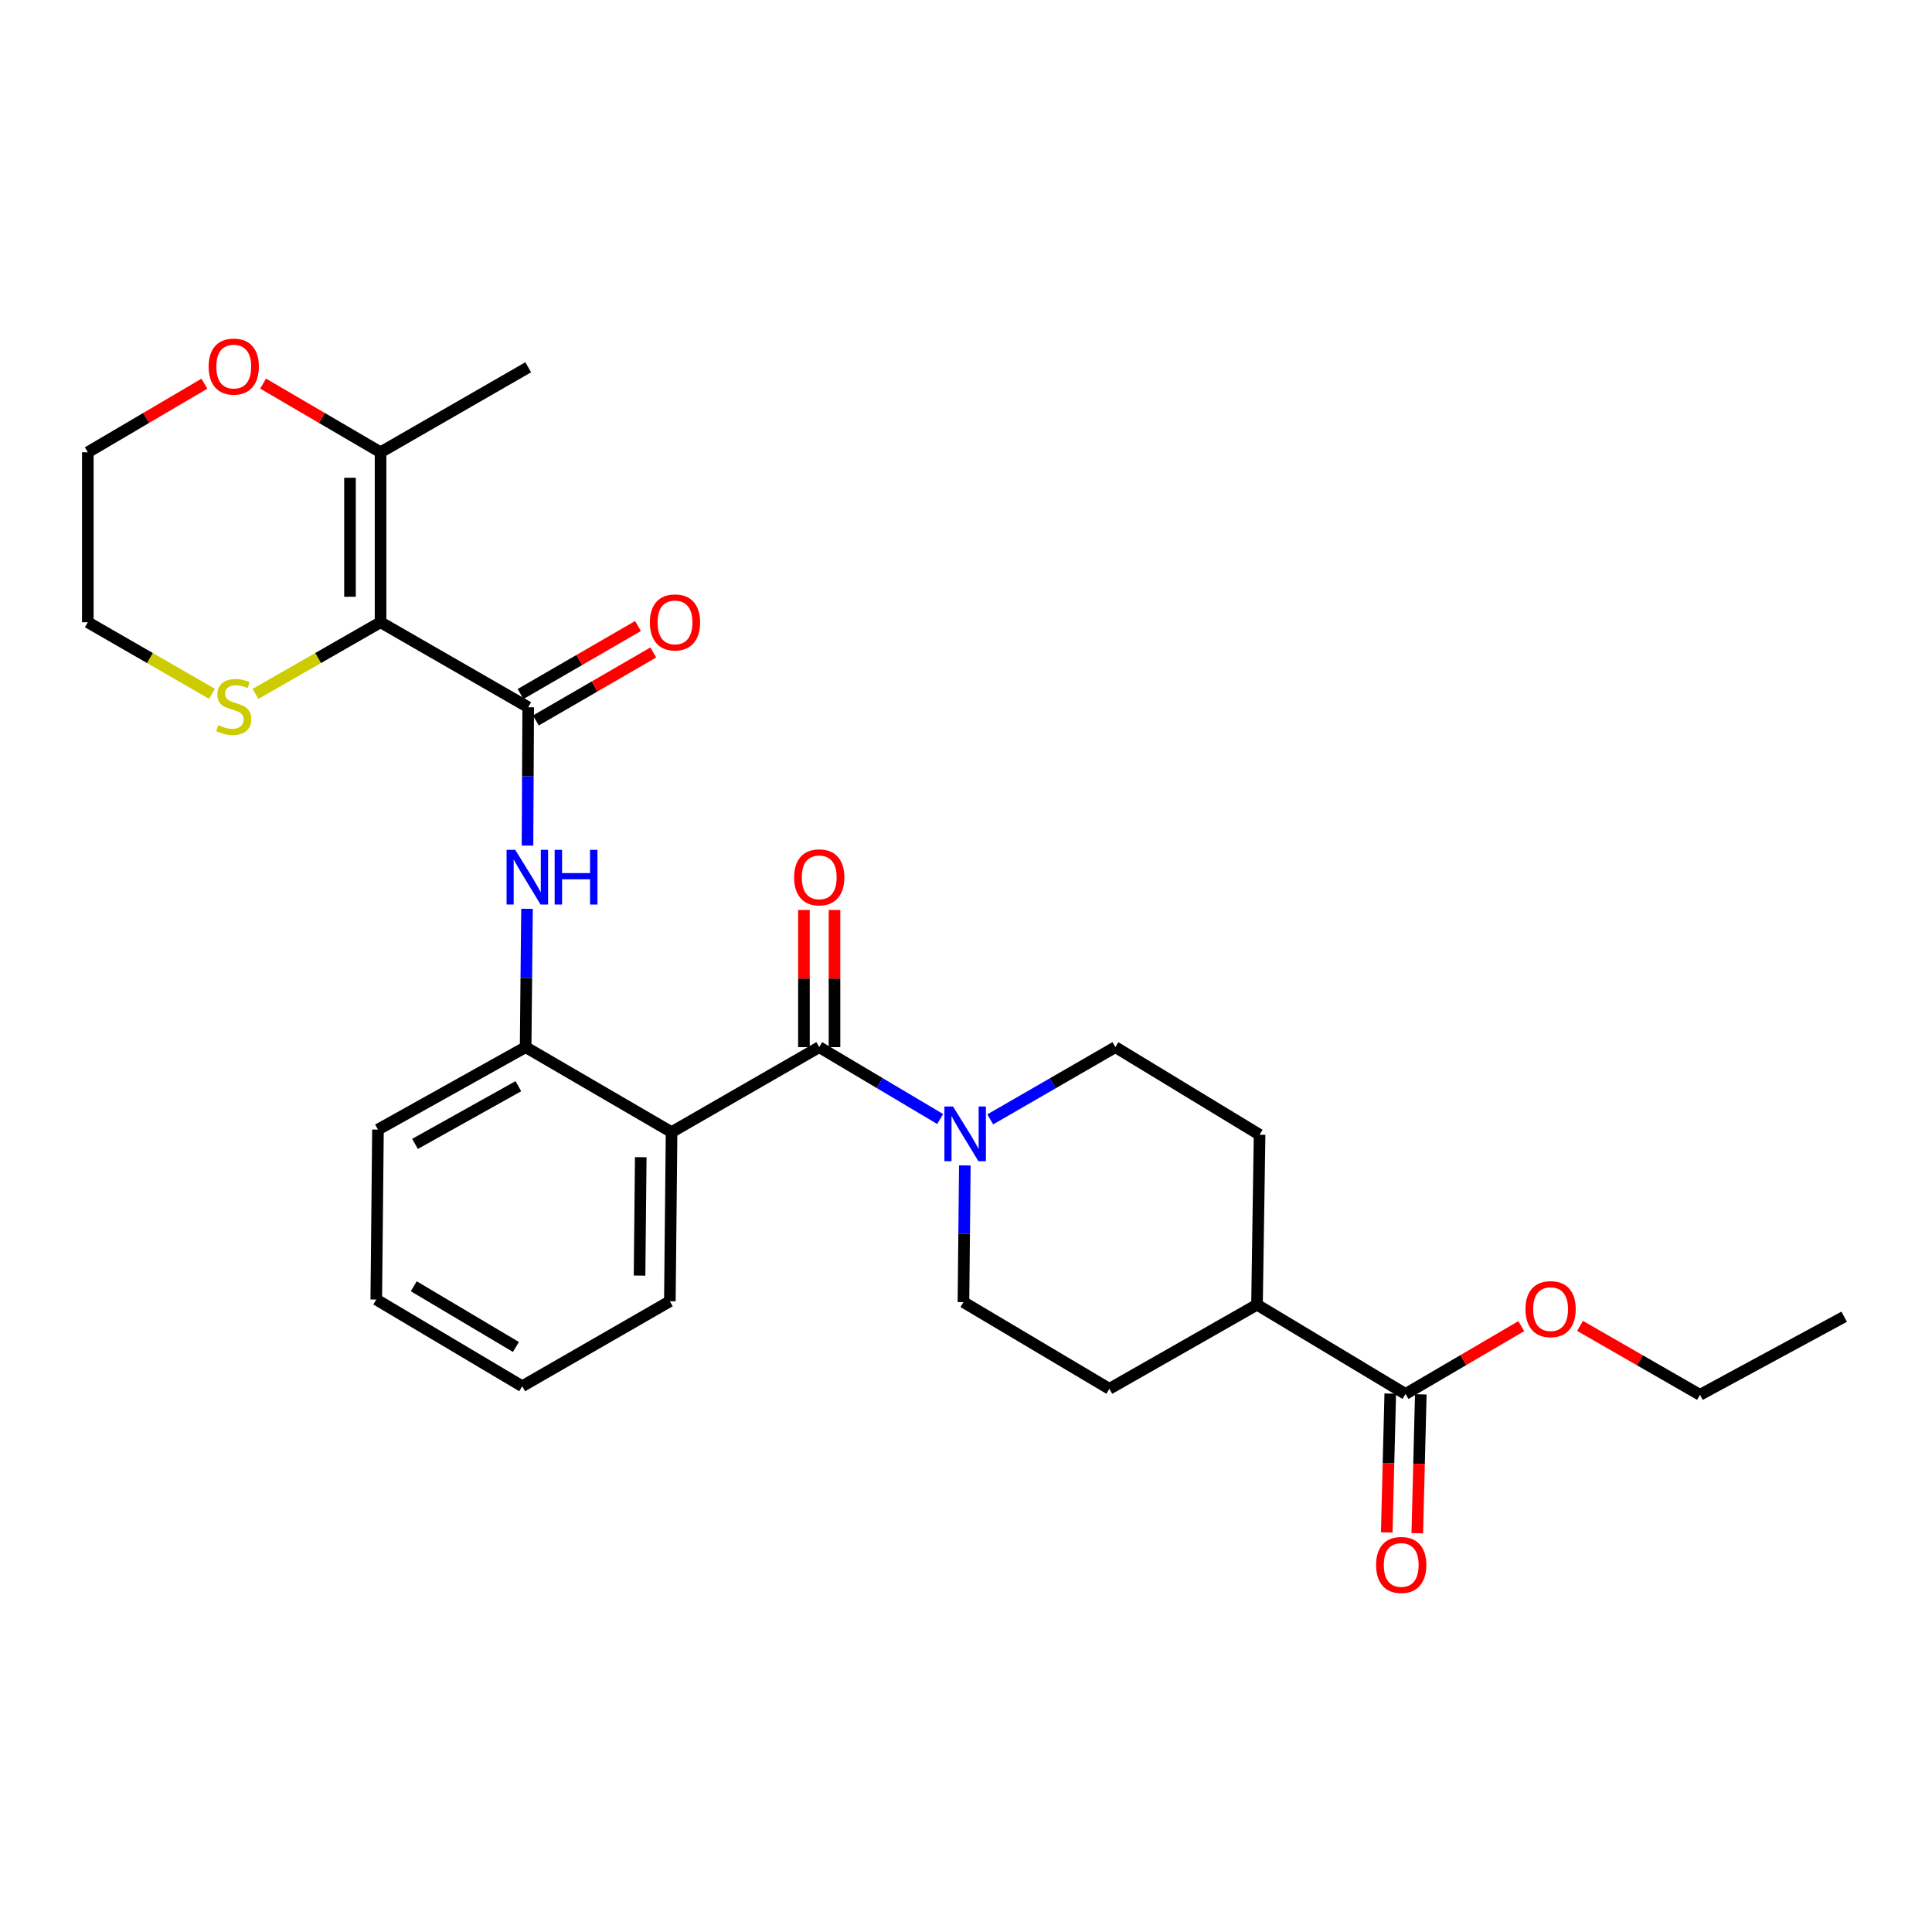 <?xml version='1.0' encoding='iso-8859-1'?>
<svg version='1.1' baseProfile='full'
              xmlns='http://www.w3.org/2000/svg'
                      xmlns:rdkit='http://www.rdkit.org/xml'
                      xmlns:xlink='http://www.w3.org/1999/xlink'
                  xml:space='preserve'
width='1000px' height='1000px' viewBox='0 0 1000 1000'>
<!-- END OF HEADER -->
<rect style='opacity:1.0;fill:#FFFFFF;stroke:none' width='1000' height='1000' x='0' y='0'> </rect>
<path class='bond-1' d='M 196.973,322.077 L 273.4,366.068' style='fill:none;fill-rule:evenodd;stroke:#000000;stroke-width:6px;stroke-linecap:butt;stroke-linejoin:miter;stroke-opacity:1' />
<path class='bond-6' d='M 196.973,322.077 L 196.973,234.094' style='fill:none;fill-rule:evenodd;stroke:#000000;stroke-width:6px;stroke-linecap:butt;stroke-linejoin:miter;stroke-opacity:1' />
<path class='bond-6' d='M 181.155,308.879 L 181.155,247.292' style='fill:none;fill-rule:evenodd;stroke:#000000;stroke-width:6px;stroke-linecap:butt;stroke-linejoin:miter;stroke-opacity:1' />
<path class='bond-7' d='M 196.973,322.077 L 164.614,340.616' style='fill:none;fill-rule:evenodd;stroke:#000000;stroke-width:6px;stroke-linecap:butt;stroke-linejoin:miter;stroke-opacity:1' />
<path class='bond-7' d='M 164.614,340.616 L 132.254,359.155' style='fill:none;fill-rule:evenodd;stroke:#CCCC00;stroke-width:6px;stroke-linecap:butt;stroke-linejoin:miter;stroke-opacity:1' />
<path class='bond-0' d='M 424.03,541.999 L 347.603,585.99' style='fill:none;fill-rule:evenodd;stroke:#000000;stroke-width:6px;stroke-linecap:butt;stroke-linejoin:miter;stroke-opacity:1' />
<path class='bond-3' d='M 424.03,541.999 L 455.327,560.598' style='fill:none;fill-rule:evenodd;stroke:#000000;stroke-width:6px;stroke-linecap:butt;stroke-linejoin:miter;stroke-opacity:1' />
<path class='bond-3' d='M 455.327,560.598 L 486.624,579.198' style='fill:none;fill-rule:evenodd;stroke:#0000FF;stroke-width:6px;stroke-linecap:butt;stroke-linejoin:miter;stroke-opacity:1' />
<path class='bond-9' d='M 431.939,541.999 L 431.939,506.496' style='fill:none;fill-rule:evenodd;stroke:#000000;stroke-width:6px;stroke-linecap:butt;stroke-linejoin:miter;stroke-opacity:1' />
<path class='bond-9' d='M 431.939,506.496 L 431.939,470.993' style='fill:none;fill-rule:evenodd;stroke:#FF0000;stroke-width:6px;stroke-linecap:butt;stroke-linejoin:miter;stroke-opacity:1' />
<path class='bond-9' d='M 416.121,541.999 L 416.121,506.496' style='fill:none;fill-rule:evenodd;stroke:#000000;stroke-width:6px;stroke-linecap:butt;stroke-linejoin:miter;stroke-opacity:1' />
<path class='bond-9' d='M 416.121,506.496 L 416.121,470.993' style='fill:none;fill-rule:evenodd;stroke:#FF0000;stroke-width:6px;stroke-linecap:butt;stroke-linejoin:miter;stroke-opacity:1' />
<path class='bond-4' d='M 273.4,366.068 L 273.214,401.871' style='fill:none;fill-rule:evenodd;stroke:#000000;stroke-width:6px;stroke-linecap:butt;stroke-linejoin:miter;stroke-opacity:1' />
<path class='bond-4' d='M 273.214,401.871 L 273.028,437.674' style='fill:none;fill-rule:evenodd;stroke:#0000FF;stroke-width:6px;stroke-linecap:butt;stroke-linejoin:miter;stroke-opacity:1' />
<path class='bond-10' d='M 277.362,372.913 L 307.754,355.316' style='fill:none;fill-rule:evenodd;stroke:#000000;stroke-width:6px;stroke-linecap:butt;stroke-linejoin:miter;stroke-opacity:1' />
<path class='bond-10' d='M 307.754,355.316 L 338.146,337.719' style='fill:none;fill-rule:evenodd;stroke:#FF0000;stroke-width:6px;stroke-linecap:butt;stroke-linejoin:miter;stroke-opacity:1' />
<path class='bond-10' d='M 269.437,359.224 L 299.829,341.627' style='fill:none;fill-rule:evenodd;stroke:#000000;stroke-width:6px;stroke-linecap:butt;stroke-linejoin:miter;stroke-opacity:1' />
<path class='bond-10' d='M 299.829,341.627 L 330.22,324.03' style='fill:none;fill-rule:evenodd;stroke:#FF0000;stroke-width:6px;stroke-linecap:butt;stroke-linejoin:miter;stroke-opacity:1' />
<path class='bond-2' d='M 347.603,585.99 L 272.064,541.999' style='fill:none;fill-rule:evenodd;stroke:#000000;stroke-width:6px;stroke-linecap:butt;stroke-linejoin:miter;stroke-opacity:1' />
<path class='bond-19' d='M 347.603,585.99 L 346.716,673.533' style='fill:none;fill-rule:evenodd;stroke:#000000;stroke-width:6px;stroke-linecap:butt;stroke-linejoin:miter;stroke-opacity:1' />
<path class='bond-19' d='M 331.653,598.961 L 331.032,660.242' style='fill:none;fill-rule:evenodd;stroke:#000000;stroke-width:6px;stroke-linecap:butt;stroke-linejoin:miter;stroke-opacity:1' />
<path class='bond-12' d='M 499.396,603.224 L 499.039,638.598' style='fill:none;fill-rule:evenodd;stroke:#0000FF;stroke-width:6px;stroke-linecap:butt;stroke-linejoin:miter;stroke-opacity:1' />
<path class='bond-12' d='M 499.039,638.598 L 498.682,673.973' style='fill:none;fill-rule:evenodd;stroke:#000000;stroke-width:6px;stroke-linecap:butt;stroke-linejoin:miter;stroke-opacity:1' />
<path class='bond-13' d='M 512.545,579.39 L 544.93,560.695' style='fill:none;fill-rule:evenodd;stroke:#0000FF;stroke-width:6px;stroke-linecap:butt;stroke-linejoin:miter;stroke-opacity:1' />
<path class='bond-13' d='M 544.93,560.695 L 577.314,541.999' style='fill:none;fill-rule:evenodd;stroke:#000000;stroke-width:6px;stroke-linecap:butt;stroke-linejoin:miter;stroke-opacity:1' />
<path class='bond-5' d='M 272.779,470.393 L 272.421,506.196' style='fill:none;fill-rule:evenodd;stroke:#0000FF;stroke-width:6px;stroke-linecap:butt;stroke-linejoin:miter;stroke-opacity:1' />
<path class='bond-5' d='M 272.421,506.196 L 272.064,541.999' style='fill:none;fill-rule:evenodd;stroke:#000000;stroke-width:6px;stroke-linecap:butt;stroke-linejoin:miter;stroke-opacity:1' />
<path class='bond-20' d='M 272.064,541.999 L 195.637,584.672' style='fill:none;fill-rule:evenodd;stroke:#000000;stroke-width:6px;stroke-linecap:butt;stroke-linejoin:miter;stroke-opacity:1' />
<path class='bond-20' d='M 268.311,562.211 L 214.812,592.082' style='fill:none;fill-rule:evenodd;stroke:#000000;stroke-width:6px;stroke-linecap:butt;stroke-linejoin:miter;stroke-opacity:1' />
<path class='bond-11' d='M 196.973,234.094 L 166.579,216.323' style='fill:none;fill-rule:evenodd;stroke:#000000;stroke-width:6px;stroke-linecap:butt;stroke-linejoin:miter;stroke-opacity:1' />
<path class='bond-11' d='M 166.579,216.323 L 136.186,198.551' style='fill:none;fill-rule:evenodd;stroke:#FF0000;stroke-width:6px;stroke-linecap:butt;stroke-linejoin:miter;stroke-opacity:1' />
<path class='bond-21' d='M 196.973,234.094 L 273.4,190.103' style='fill:none;fill-rule:evenodd;stroke:#000000;stroke-width:6px;stroke-linecap:butt;stroke-linejoin:miter;stroke-opacity:1' />
<path class='bond-22' d='M 109.726,359.122 L 77.59,340.599' style='fill:none;fill-rule:evenodd;stroke:#CCCC00;stroke-width:6px;stroke-linecap:butt;stroke-linejoin:miter;stroke-opacity:1' />
<path class='bond-22' d='M 77.59,340.599 L 45.455,322.077' style='fill:none;fill-rule:evenodd;stroke:#000000;stroke-width:6px;stroke-linecap:butt;stroke-linejoin:miter;stroke-opacity:1' />
<path class='bond-8' d='M 727.497,721.514 L 650.622,675.309' style='fill:none;fill-rule:evenodd;stroke:#000000;stroke-width:6px;stroke-linecap:butt;stroke-linejoin:miter;stroke-opacity:1' />
<path class='bond-15' d='M 719.59,721.315 L 718.683,757.26' style='fill:none;fill-rule:evenodd;stroke:#000000;stroke-width:6px;stroke-linecap:butt;stroke-linejoin:miter;stroke-opacity:1' />
<path class='bond-15' d='M 718.683,757.26 L 717.776,793.206' style='fill:none;fill-rule:evenodd;stroke:#FF0000;stroke-width:6px;stroke-linecap:butt;stroke-linejoin:miter;stroke-opacity:1' />
<path class='bond-15' d='M 735.403,721.714 L 734.496,757.66' style='fill:none;fill-rule:evenodd;stroke:#000000;stroke-width:6px;stroke-linecap:butt;stroke-linejoin:miter;stroke-opacity:1' />
<path class='bond-15' d='M 734.496,757.66 L 733.588,793.605' style='fill:none;fill-rule:evenodd;stroke:#FF0000;stroke-width:6px;stroke-linecap:butt;stroke-linejoin:miter;stroke-opacity:1' />
<path class='bond-18' d='M 727.497,721.514 L 757.455,703.964' style='fill:none;fill-rule:evenodd;stroke:#000000;stroke-width:6px;stroke-linecap:butt;stroke-linejoin:miter;stroke-opacity:1' />
<path class='bond-18' d='M 757.455,703.964 L 787.412,686.414' style='fill:none;fill-rule:evenodd;stroke:#FF0000;stroke-width:6px;stroke-linecap:butt;stroke-linejoin:miter;stroke-opacity:1' />
<path class='bond-28' d='M 105.794,198.599 L 75.624,216.347' style='fill:none;fill-rule:evenodd;stroke:#FF0000;stroke-width:6px;stroke-linecap:butt;stroke-linejoin:miter;stroke-opacity:1' />
<path class='bond-28' d='M 75.624,216.347 L 45.455,234.094' style='fill:none;fill-rule:evenodd;stroke:#000000;stroke-width:6px;stroke-linecap:butt;stroke-linejoin:miter;stroke-opacity:1' />
<path class='bond-16' d='M 498.682,673.973 L 574.204,718.852' style='fill:none;fill-rule:evenodd;stroke:#000000;stroke-width:6px;stroke-linecap:butt;stroke-linejoin:miter;stroke-opacity:1' />
<path class='bond-17' d='M 577.314,541.999 L 651.957,587.343' style='fill:none;fill-rule:evenodd;stroke:#000000;stroke-width:6px;stroke-linecap:butt;stroke-linejoin:miter;stroke-opacity:1' />
<path class='bond-14' d='M 650.622,675.309 L 651.957,587.343' style='fill:none;fill-rule:evenodd;stroke:#000000;stroke-width:6px;stroke-linecap:butt;stroke-linejoin:miter;stroke-opacity:1' />
<path class='bond-30' d='M 650.622,675.309 L 574.204,718.852' style='fill:none;fill-rule:evenodd;stroke:#000000;stroke-width:6px;stroke-linecap:butt;stroke-linejoin:miter;stroke-opacity:1' />
<path class='bond-24' d='M 817.817,686.275 L 848.86,704.114' style='fill:none;fill-rule:evenodd;stroke:#FF0000;stroke-width:6px;stroke-linecap:butt;stroke-linejoin:miter;stroke-opacity:1' />
<path class='bond-24' d='M 848.86,704.114 L 879.902,721.954' style='fill:none;fill-rule:evenodd;stroke:#000000;stroke-width:6px;stroke-linecap:butt;stroke-linejoin:miter;stroke-opacity:1' />
<path class='bond-29' d='M 346.716,673.533 L 270.289,717.516' style='fill:none;fill-rule:evenodd;stroke:#000000;stroke-width:6px;stroke-linecap:butt;stroke-linejoin:miter;stroke-opacity:1' />
<path class='bond-26' d='M 195.637,584.672 L 194.758,672.637' style='fill:none;fill-rule:evenodd;stroke:#000000;stroke-width:6px;stroke-linecap:butt;stroke-linejoin:miter;stroke-opacity:1' />
<path class='bond-23' d='M 45.455,322.077 L 45.455,234.094' style='fill:none;fill-rule:evenodd;stroke:#000000;stroke-width:6px;stroke-linecap:butt;stroke-linejoin:miter;stroke-opacity:1' />
<path class='bond-27' d='M 879.902,721.954 L 954.545,681.53' style='fill:none;fill-rule:evenodd;stroke:#000000;stroke-width:6px;stroke-linecap:butt;stroke-linejoin:miter;stroke-opacity:1' />
<path class='bond-25' d='M 270.289,717.516 L 194.758,672.637' style='fill:none;fill-rule:evenodd;stroke:#000000;stroke-width:6px;stroke-linecap:butt;stroke-linejoin:miter;stroke-opacity:1' />
<path class='bond-25' d='M 267.039,697.186 L 214.168,665.77' style='fill:none;fill-rule:evenodd;stroke:#000000;stroke-width:6px;stroke-linecap:butt;stroke-linejoin:miter;stroke-opacity:1' />
<path  class='atom-4' d='M 493.301 572.726
L 502.581 587.726
Q 503.501 589.206, 504.981 591.886
Q 506.461 594.566, 506.541 594.726
L 506.541 572.726
L 510.301 572.726
L 510.301 601.046
L 506.421 601.046
L 496.461 584.646
Q 495.301 582.726, 494.061 580.526
Q 492.861 578.326, 492.501 577.646
L 492.501 601.046
L 488.821 601.046
L 488.821 572.726
L 493.301 572.726
' fill='#0000FF'/>
<path  class='atom-5' d='M 266.683 439.873
L 275.963 454.873
Q 276.883 456.353, 278.363 459.033
Q 279.843 461.713, 279.923 461.873
L 279.923 439.873
L 283.683 439.873
L 283.683 468.193
L 279.803 468.193
L 269.843 451.793
Q 268.683 449.873, 267.443 447.673
Q 266.243 445.473, 265.883 444.793
L 265.883 468.193
L 262.203 468.193
L 262.203 439.873
L 266.683 439.873
' fill='#0000FF'/>
<path  class='atom-5' d='M 287.083 439.873
L 290.923 439.873
L 290.923 451.913
L 305.403 451.913
L 305.403 439.873
L 309.243 439.873
L 309.243 468.193
L 305.403 468.193
L 305.403 455.113
L 290.923 455.113
L 290.923 468.193
L 287.083 468.193
L 287.083 439.873
' fill='#0000FF'/>
<path  class='atom-8' d='M 112.985 375.331
Q 113.305 375.451, 114.625 376.011
Q 115.945 376.571, 117.385 376.931
Q 118.865 377.251, 120.305 377.251
Q 122.985 377.251, 124.545 375.971
Q 126.105 374.651, 126.105 372.371
Q 126.105 370.811, 125.305 369.851
Q 124.545 368.891, 123.345 368.371
Q 122.145 367.851, 120.145 367.251
Q 117.625 366.491, 116.105 365.771
Q 114.625 365.051, 113.545 363.531
Q 112.505 362.011, 112.505 359.451
Q 112.505 355.891, 114.905 353.691
Q 117.345 351.491, 122.145 351.491
Q 125.425 351.491, 129.145 353.051
L 128.225 356.131
Q 124.825 354.731, 122.265 354.731
Q 119.505 354.731, 117.985 355.891
Q 116.465 357.011, 116.505 358.971
Q 116.505 360.491, 117.265 361.411
Q 118.065 362.331, 119.185 362.851
Q 120.345 363.371, 122.265 363.971
Q 124.825 364.771, 126.345 365.571
Q 127.865 366.371, 128.945 368.011
Q 130.065 369.611, 130.065 372.371
Q 130.065 376.291, 127.425 378.411
Q 124.825 380.491, 120.465 380.491
Q 117.945 380.491, 116.025 379.931
Q 114.145 379.411, 111.905 378.491
L 112.985 375.331
' fill='#CCCC00'/>
<path  class='atom-10' d='M 411.03 454.113
Q 411.03 447.313, 414.39 443.513
Q 417.75 439.713, 424.03 439.713
Q 430.31 439.713, 433.67 443.513
Q 437.03 447.313, 437.03 454.113
Q 437.03 460.993, 433.63 464.913
Q 430.23 468.793, 424.03 468.793
Q 417.79 468.793, 414.39 464.913
Q 411.03 461.033, 411.03 454.113
M 424.03 465.593
Q 428.35 465.593, 430.67 462.713
Q 433.03 459.793, 433.03 454.113
Q 433.03 448.553, 430.67 445.753
Q 428.35 442.913, 424.03 442.913
Q 419.71 442.913, 417.35 445.713
Q 415.03 448.513, 415.03 454.113
Q 415.03 459.833, 417.35 462.713
Q 419.71 465.593, 424.03 465.593
' fill='#FF0000'/>
<path  class='atom-11' d='M 336.378 322.157
Q 336.378 315.357, 339.738 311.557
Q 343.098 307.757, 349.378 307.757
Q 355.658 307.757, 359.018 311.557
Q 362.378 315.357, 362.378 322.157
Q 362.378 329.037, 358.978 332.957
Q 355.578 336.837, 349.378 336.837
Q 343.138 336.837, 339.738 332.957
Q 336.378 329.077, 336.378 322.157
M 349.378 333.637
Q 353.698 333.637, 356.018 330.757
Q 358.378 327.837, 358.378 322.157
Q 358.378 316.597, 356.018 313.797
Q 353.698 310.957, 349.378 310.957
Q 345.058 310.957, 342.698 313.757
Q 340.378 316.557, 340.378 322.157
Q 340.378 327.877, 342.698 330.757
Q 345.058 333.637, 349.378 333.637
' fill='#FF0000'/>
<path  class='atom-12' d='M 107.985 189.743
Q 107.985 182.943, 111.345 179.143
Q 114.705 175.343, 120.985 175.343
Q 127.265 175.343, 130.625 179.143
Q 133.985 182.943, 133.985 189.743
Q 133.985 196.623, 130.585 200.543
Q 127.185 204.423, 120.985 204.423
Q 114.745 204.423, 111.345 200.543
Q 107.985 196.663, 107.985 189.743
M 120.985 201.223
Q 125.305 201.223, 127.625 198.343
Q 129.985 195.423, 129.985 189.743
Q 129.985 184.183, 127.625 181.383
Q 125.305 178.543, 120.985 178.543
Q 116.665 178.543, 114.305 181.343
Q 111.985 184.143, 111.985 189.743
Q 111.985 195.463, 114.305 198.343
Q 116.665 201.223, 120.985 201.223
' fill='#FF0000'/>
<path  class='atom-16' d='M 712.265 810.017
Q 712.265 803.217, 715.625 799.417
Q 718.985 795.617, 725.265 795.617
Q 731.545 795.617, 734.905 799.417
Q 738.265 803.217, 738.265 810.017
Q 738.265 816.897, 734.865 820.817
Q 731.465 824.697, 725.265 824.697
Q 719.025 824.697, 715.625 820.817
Q 712.265 816.937, 712.265 810.017
M 725.265 821.497
Q 729.585 821.497, 731.905 818.617
Q 734.265 815.697, 734.265 810.017
Q 734.265 804.457, 731.905 801.657
Q 729.585 798.817, 725.265 798.817
Q 720.945 798.817, 718.585 801.617
Q 716.265 804.417, 716.265 810.017
Q 716.265 815.737, 718.585 818.617
Q 720.945 821.497, 725.265 821.497
' fill='#FF0000'/>
<path  class='atom-19' d='M 789.588 677.603
Q 789.588 670.803, 792.948 667.003
Q 796.308 663.203, 802.588 663.203
Q 808.868 663.203, 812.228 667.003
Q 815.588 670.803, 815.588 677.603
Q 815.588 684.483, 812.188 688.403
Q 808.788 692.283, 802.588 692.283
Q 796.348 692.283, 792.948 688.403
Q 789.588 684.523, 789.588 677.603
M 802.588 689.083
Q 806.908 689.083, 809.228 686.203
Q 811.588 683.283, 811.588 677.603
Q 811.588 672.043, 809.228 669.243
Q 806.908 666.403, 802.588 666.403
Q 798.268 666.403, 795.908 669.203
Q 793.588 672.003, 793.588 677.603
Q 793.588 683.323, 795.908 686.203
Q 798.268 689.083, 802.588 689.083
' fill='#FF0000'/>
</svg>
